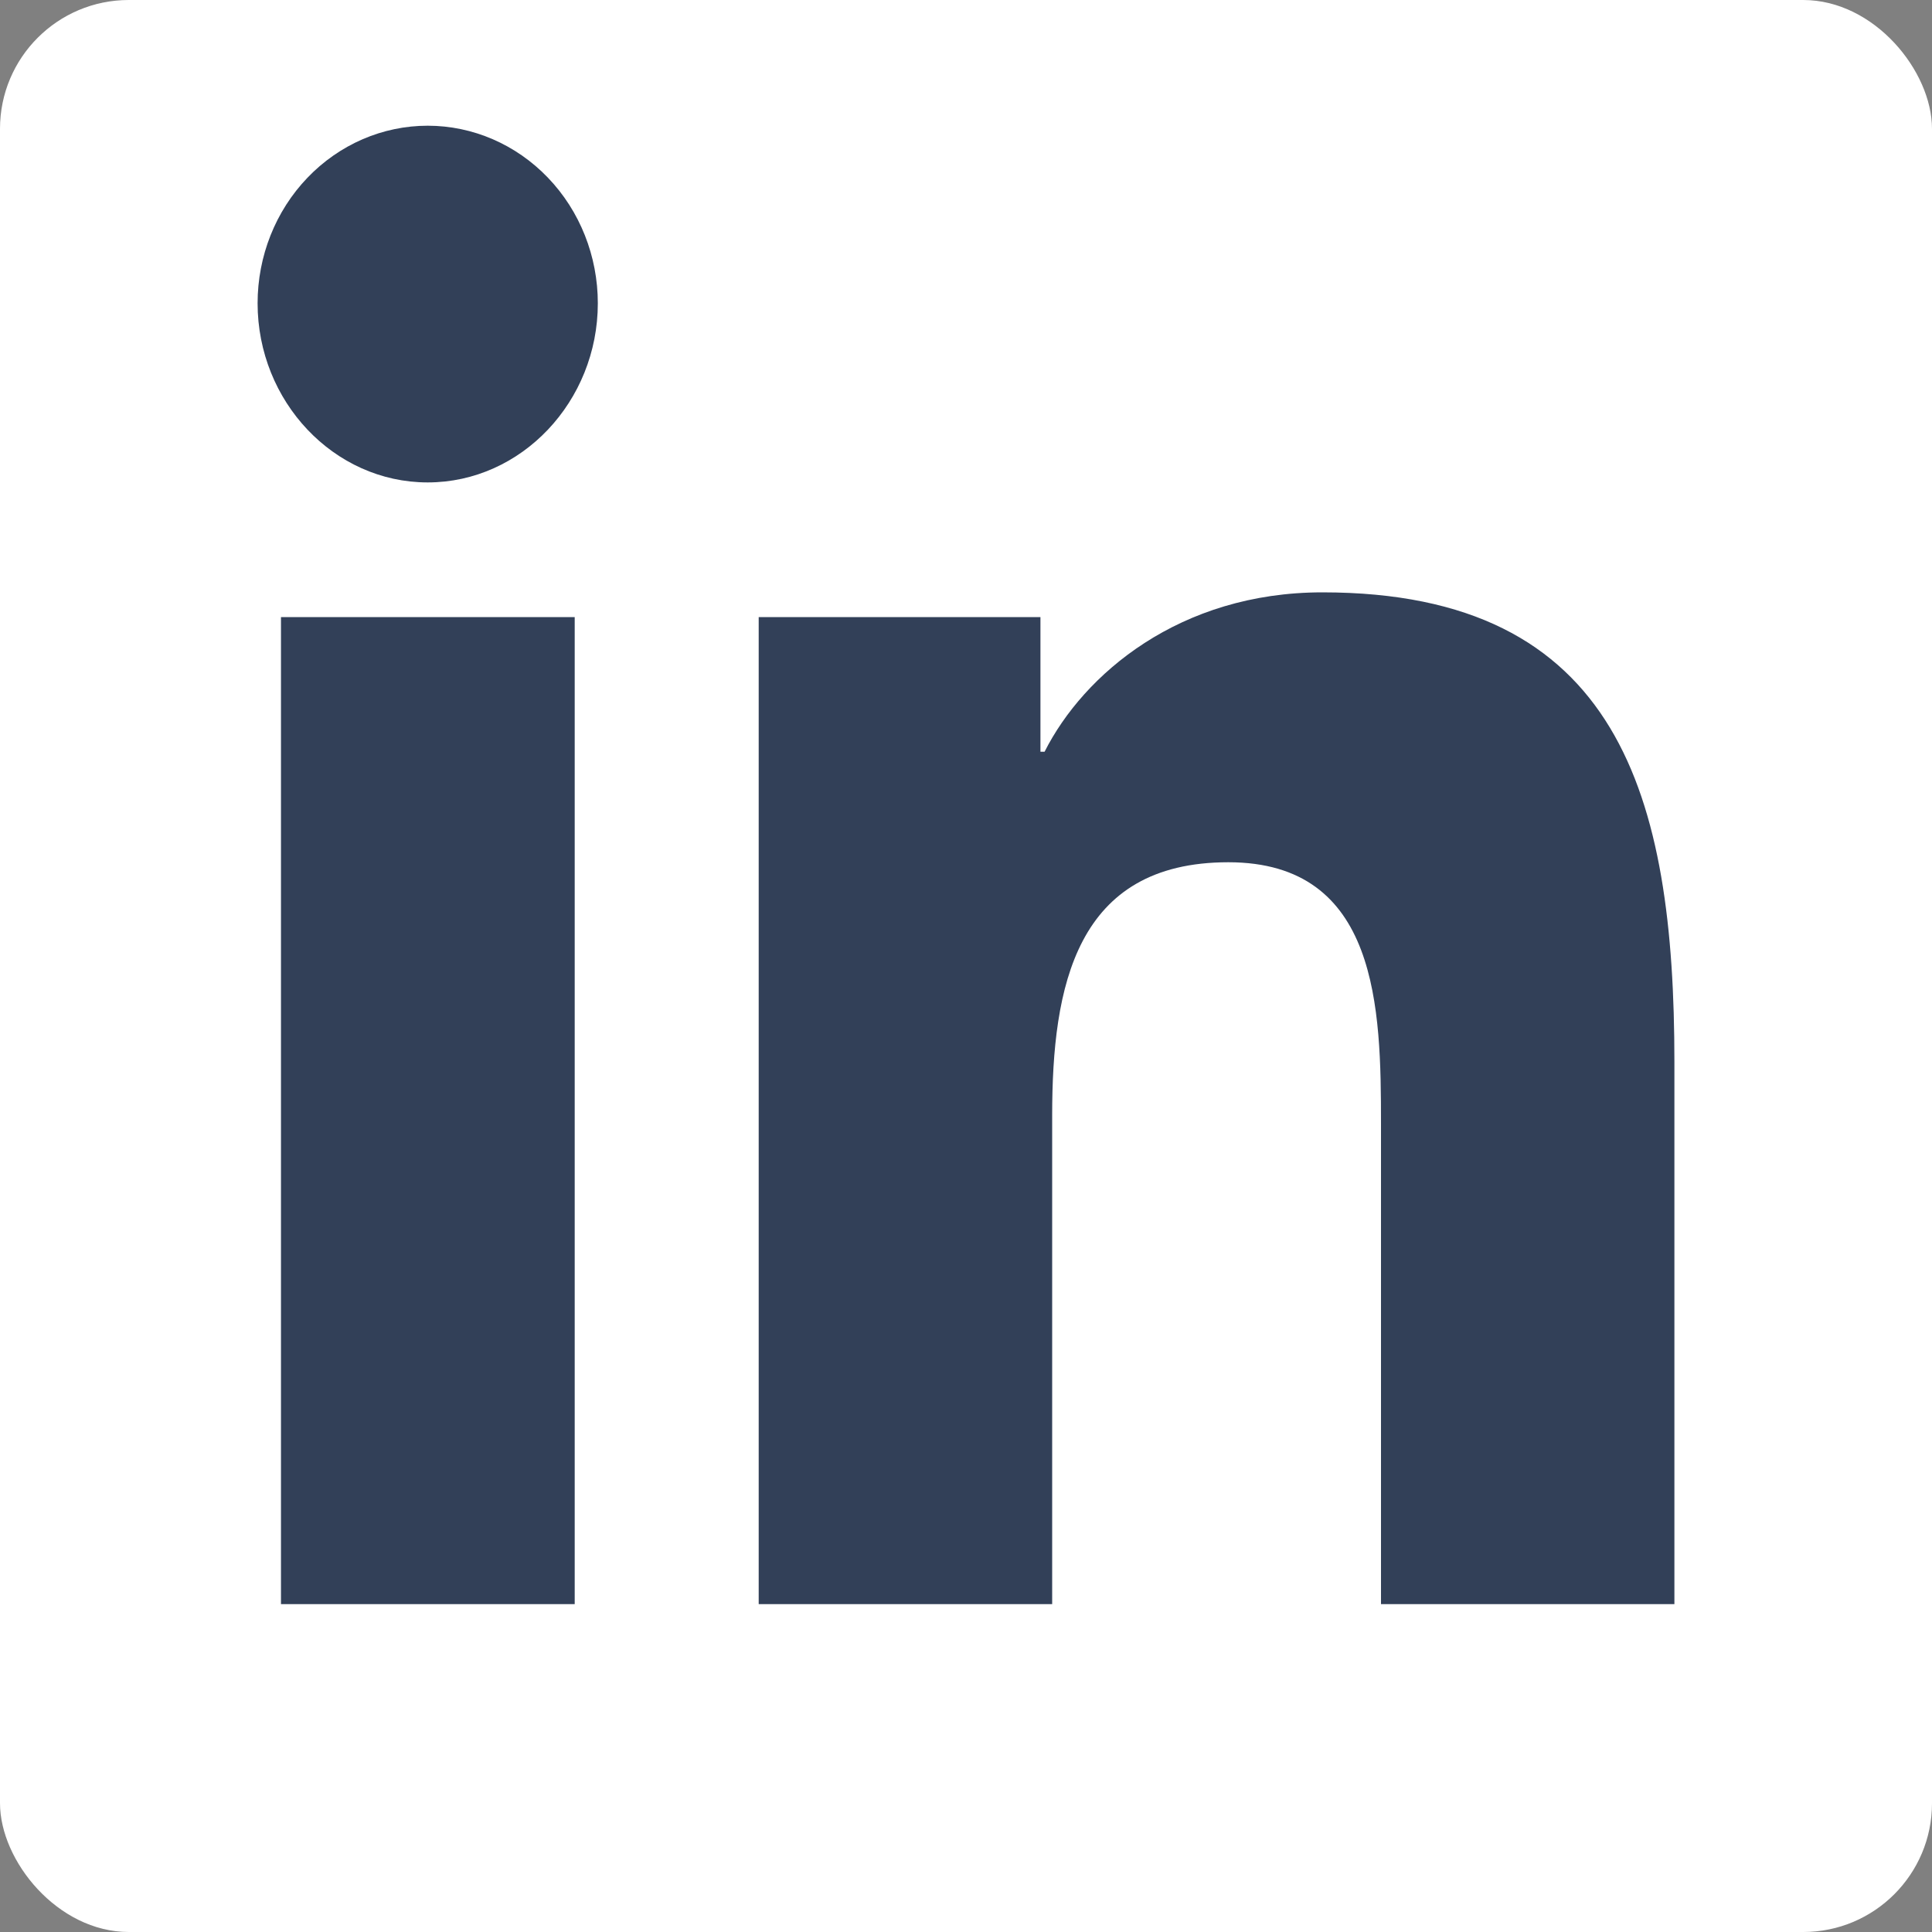 <svg width="30" height="30" viewBox="0 0 30 30" fill="none" xmlns="http://www.w3.org/2000/svg">
<rect x="0" y="0" width="30" height="30" fill="#808080" stroke="none"/>
<rect width="30" height="30" rx="2" fill="white"/>
<path d="M8.924 24.909H4.363V9.582H8.924V24.909ZM6.641 7.491C5.183 7.491 4 6.231 4 4.709C4 3.978 4.278 3.277 4.774 2.76C5.269 2.243 5.941 1.952 6.641 1.952C7.342 1.952 8.014 2.243 8.509 2.76C9.005 3.277 9.283 3.978 9.283 4.709C9.283 6.231 8.099 7.491 6.641 7.491ZM25.995 24.909H21.444V17.448C21.444 15.669 21.41 13.389 19.073 13.389C16.701 13.389 16.338 15.321 16.338 17.32V24.909H11.781V9.582H16.156V11.673H16.22C16.829 10.468 18.316 9.198 20.535 9.198C25.151 9.198 26 12.37 26 16.489V24.909H25.995Z" fill="#324058"/>
</svg>
